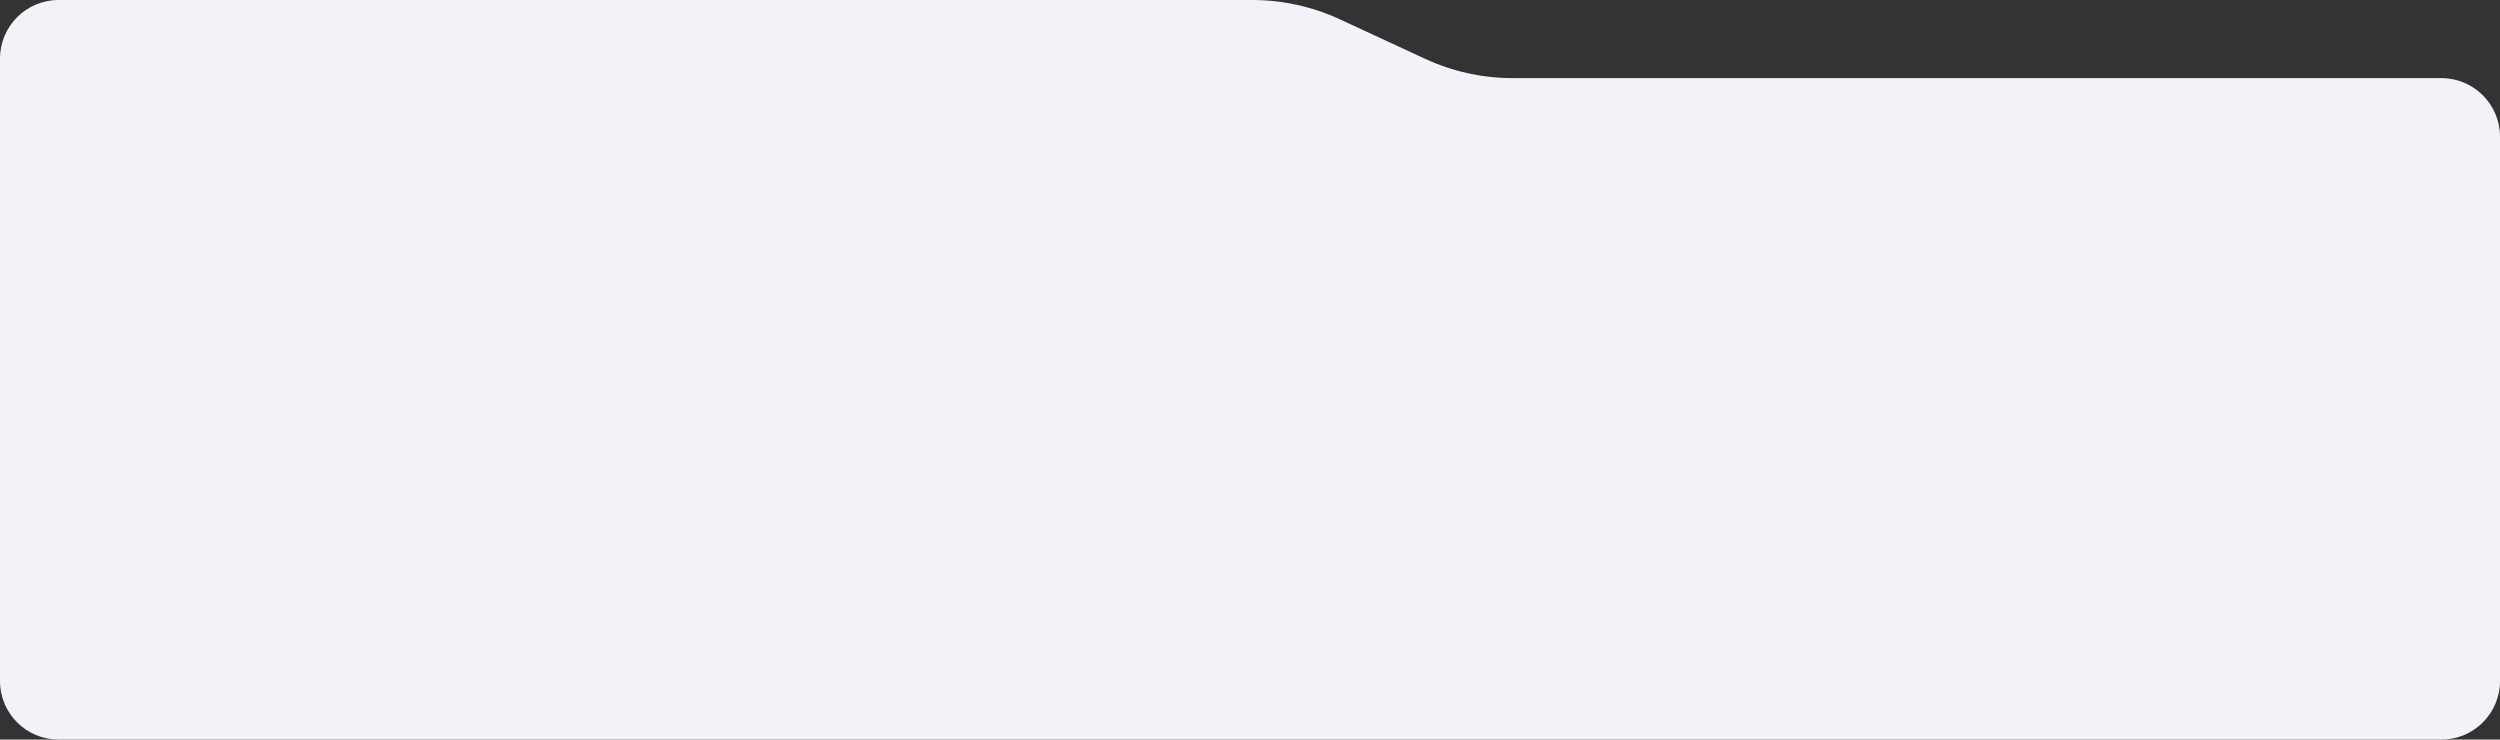 <?xml version="1.0" encoding="UTF-8"?> <svg xmlns="http://www.w3.org/2000/svg" width="1920" height="568" viewBox="0 0 1920 568" fill="none"><rect x="0" y="0" width="1920" height="568" fill="#333333" stroke="none"/> <path d="M0 45C0 20.147 20.147 0 45 0L961.735 0C984.966 0 1007.92 5.059 1029 14.825L1094.5 45.175C1115.58 54.941 1138.53 60 1161.77 60H1875C1899.85 60 1920 80.147 1920 105V523C1920 547.853 1899.85 568 1875 568H45C20.147 568 0 547.853 0 523L0 45Z" fill="#F1F3F8"></path> </svg> 
